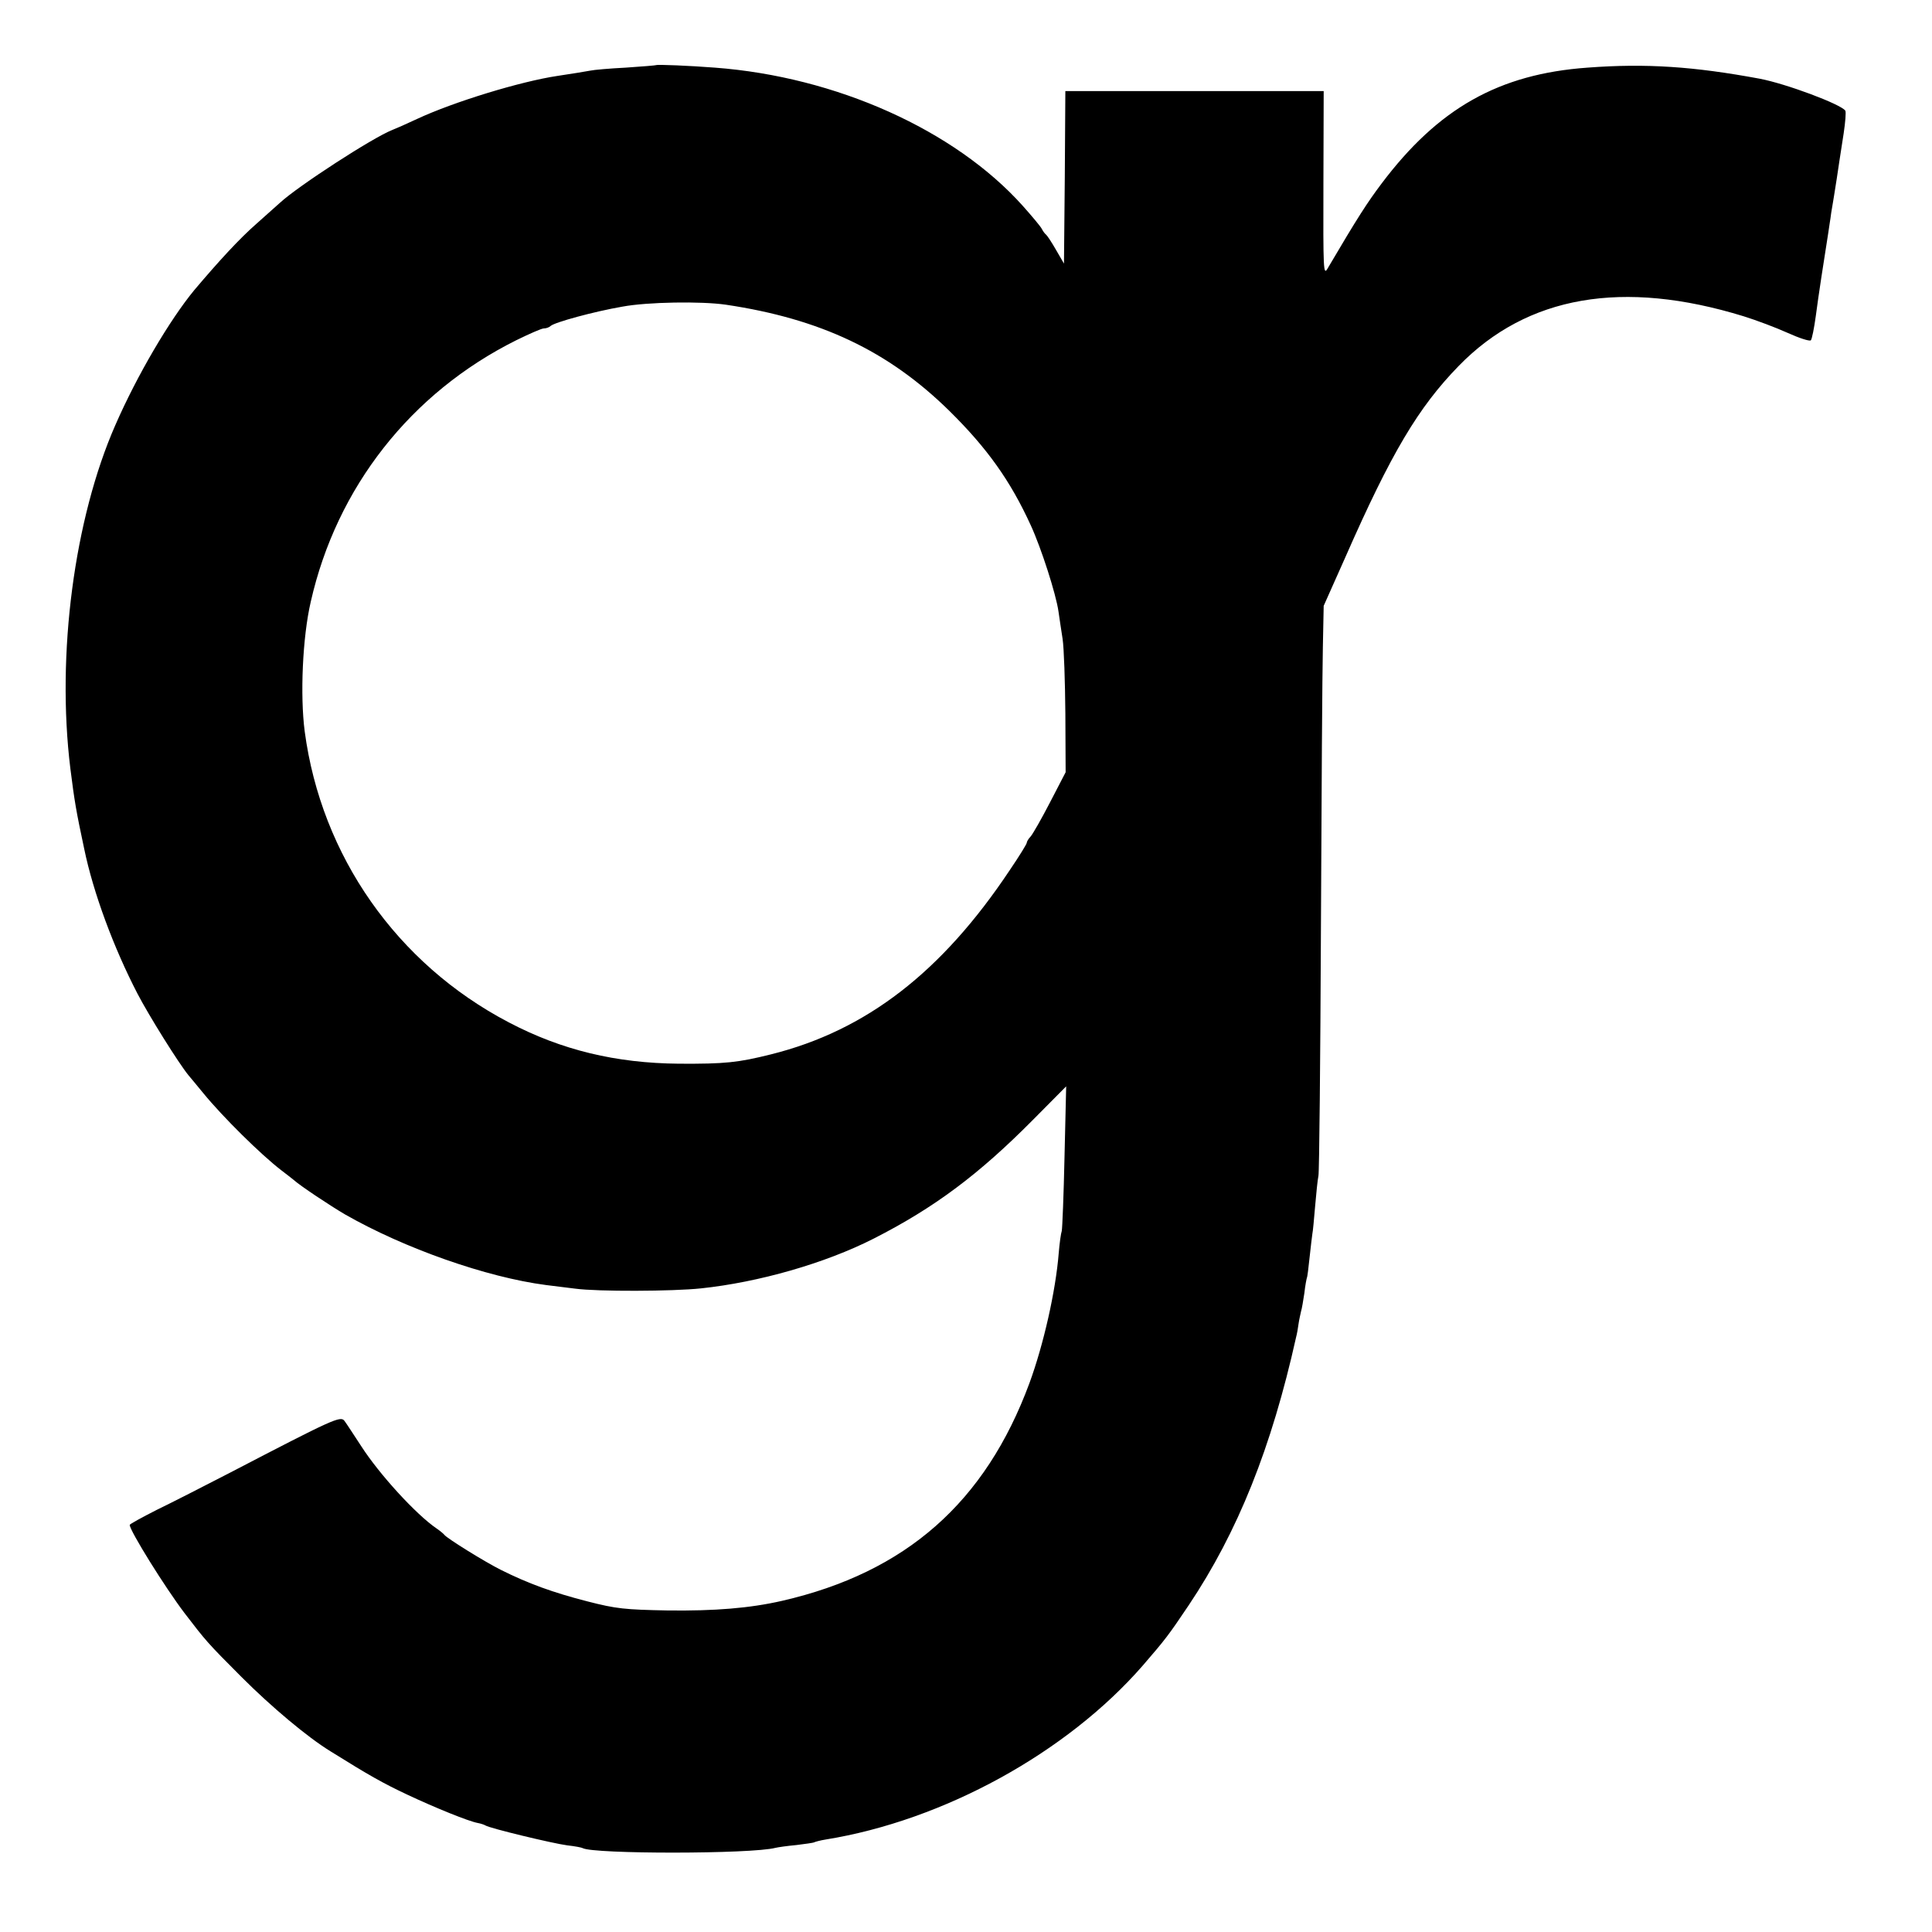 <?xml version="1.0" standalone="no"?>
<!DOCTYPE svg PUBLIC "-//W3C//DTD SVG 20010904//EN"
 "http://www.w3.org/TR/2001/REC-SVG-20010904/DTD/svg10.dtd">
<svg version="1.0" xmlns="http://www.w3.org/2000/svg"
 width="700pt" height="700pt" viewBox="0 0 700 700"
 preserveAspectRatio="xMidYMid meet">
<g transform="translate(0,700) scale(0.1,-0.1)"
fill="#000000" stroke="none">
<path d="M2377 6764 c-1 -1 -50 -5 -109 -9 -59 -3 -117 -8 -130 -11 -28 -5
-58 -10 -118 -19 -134 -20 -376 -94 -509 -156 -36 -17 -77 -35 -90 -40 -71
-28 -341 -203 -407 -264 -6 -5 -44 -39 -84 -75 -63 -55 -138 -137 -226 -241
-89 -108 -207 -308 -286 -489 -149 -339 -214 -831 -163 -1245 15 -119 21 -154
50 -290 33 -160 107 -359 193 -525 41 -79 149 -252 185 -296 9 -10 32 -39 53
-64 72 -88 209 -223 283 -280 18 -14 38 -29 45 -35 23 -21 133 -94 186 -125
215 -123 513 -228 729 -256 26 -3 72 -9 105 -13 81 -11 353 -10 456 1 209 22
450 91 625 180 220 112 381 232 579 432 l119 120 -6 -254 c-3 -140 -8 -262
-10 -270 -3 -8 -8 -44 -11 -80 -11 -138 -55 -332 -106 -471 -160 -433 -448
-686 -896 -789 -118 -27 -245 -37 -414 -35 -157 3 -187 6 -292 33 -125 32
-215 65 -313 114 -60 30 -195 114 -205 127 -3 4 -15 14 -28 23 -75 51 -208
197 -273 298 -27 41 -54 83 -61 92 -14 19 -40 7 -413 -187 -93 -48 -214 -110
-268 -136 -53 -27 -97 -51 -97 -54 0 -21 129 -228 199 -320 76 -99 81 -106
206 -231 109 -109 239 -218 322 -269 141 -88 191 -116 278 -157 102 -48 223
-97 256 -103 11 -2 23 -6 28 -9 15 -10 243 -65 296 -72 28 -3 53 -8 56 -10 38
-22 612 -22 699 1 8 2 42 7 75 10 32 4 62 8 65 10 4 2 22 7 41 10 428 69 875
315 1150 631 82 95 92 108 166 218 178 266 300 571 389 971 3 11 7 33 9 49 2
15 7 35 9 45 3 9 8 39 12 66 3 28 8 52 9 55 2 3 6 37 10 75 4 39 9 77 10 85 2
8 6 53 10 100 4 47 9 96 12 110 3 14 7 417 9 895 2 479 5 938 7 1020 l3 150
78 175 c167 380 265 544 411 694 248 255 595 315 1033 180 45 -14 117 -41 159
-60 42 -19 79 -31 84 -27 4 4 12 44 18 88 9 70 30 206 45 300 2 17 8 50 11 75
4 25 9 52 10 60 4 23 16 102 20 130 2 14 9 57 15 97 6 40 9 77 6 82 -15 23
-215 98 -311 116 -237 44 -411 56 -623 40 -321 -23 -541 -147 -747 -421 -51
-68 -85 -120 -195 -307 -15 -26 -16 -7 -15 308 l1 335 -468 0 -468 0 -2 -312
-3 -313 -29 50 c-16 28 -32 52 -36 55 -4 3 -11 12 -16 22 -5 9 -36 46 -69 83
-246 274 -675 467 -1115 500 -90 7 -209 12 -213 9z m253 -868 c342 -51 588
-167 809 -384 138 -136 222 -254 296 -416 38 -83 91 -248 100 -311 3 -22 10
-67 15 -100 5 -33 9 -155 10 -271 l1 -212 -56 -108 c-31 -60 -63 -116 -71
-125 -8 -8 -14 -19 -14 -23 0 -4 -27 -48 -61 -98 -247 -371 -521 -582 -865
-668 -120 -30 -167 -35 -334 -34 -228 2 -425 49 -617 150 -405 212 -679 603
-739 1054 -17 130 -8 341 22 470 94 415 363 757 744 947 47 23 92 43 100 43 9
0 20 4 25 9 14 13 156 52 260 70 91 17 286 20 375 7z"/>
</g>
</svg>
